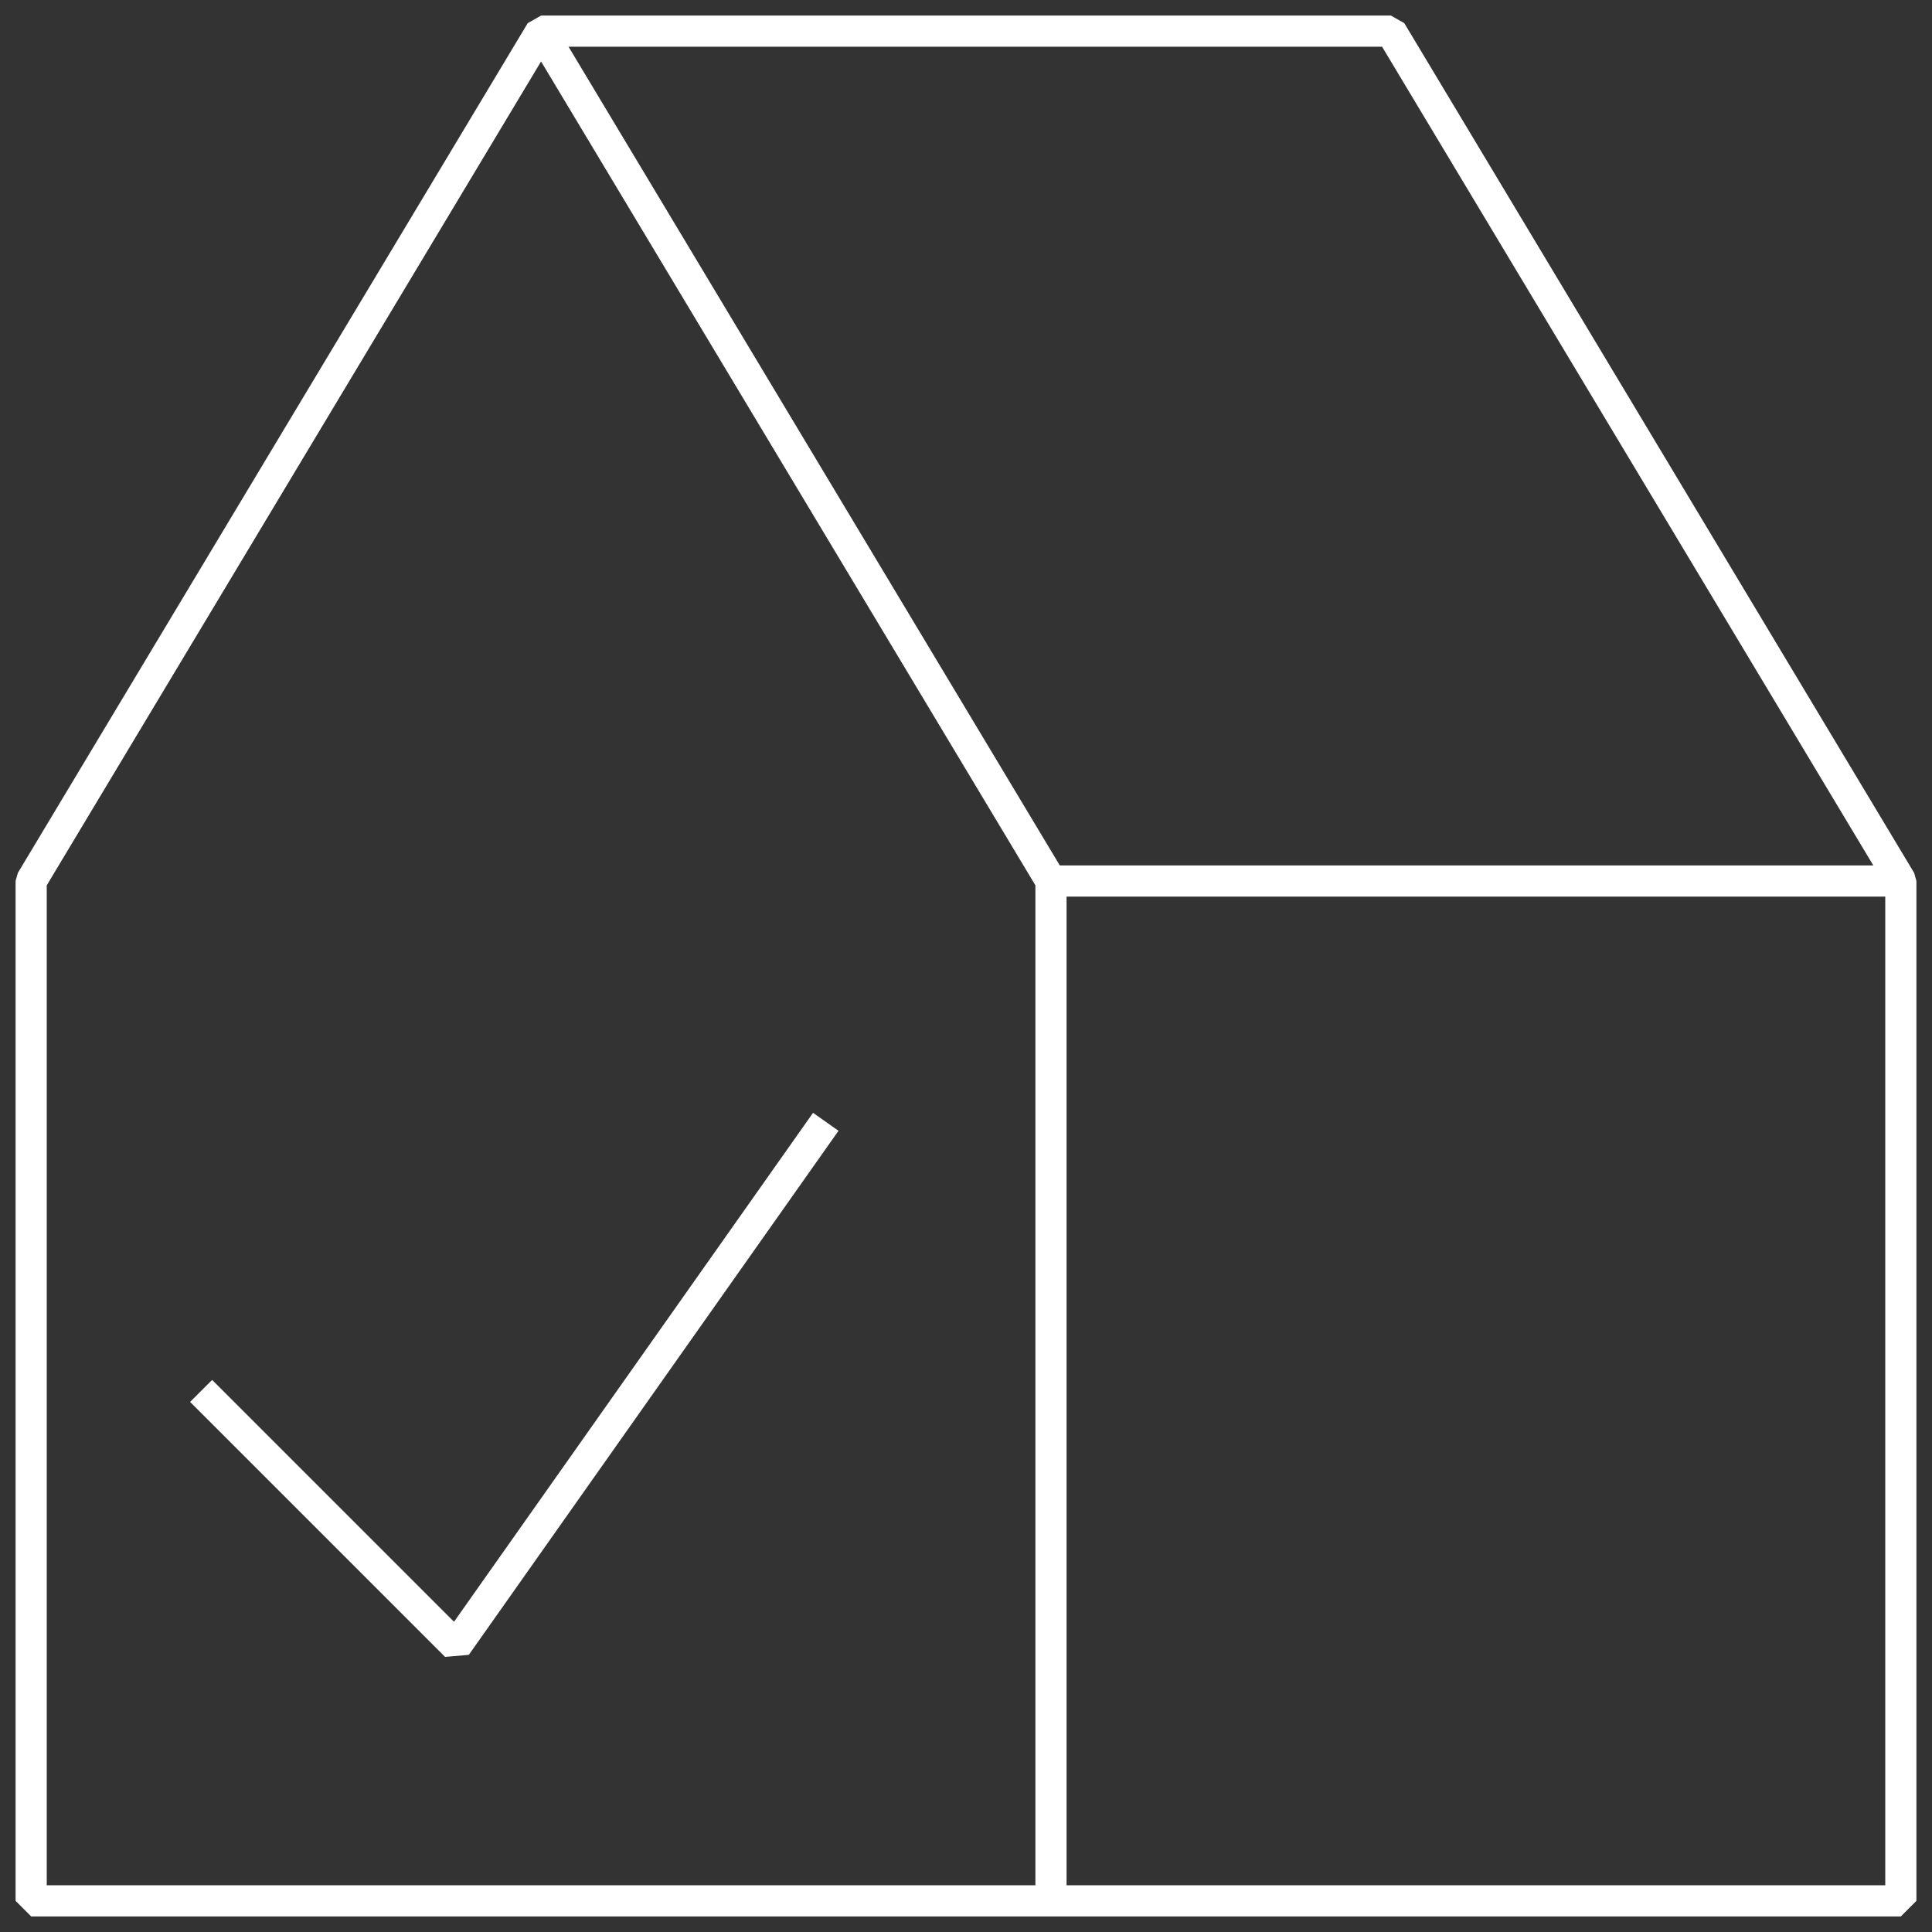 <svg width="62" height="62" viewBox="0 0 62 62" fill="none" xmlns="http://www.w3.org/2000/svg">
    <rect x="0" y="0" width="62" height="62" fill="#333333" stroke="none"/>
    <path d="M26.5 36L14.636 52.818L6.454 44.636" stroke="white" strokeWidth="2" stroke-linejoin="bevel"/>
    <path d="M17.363 1L33.727 28.273V61" stroke="white" strokeWidth="2" stroke-linejoin="bevel"/>
    <path d="M1 61V28.273L17.364 1H44.636L61 28.273V61H1Z" stroke="white" strokeWidth="2" stroke-linejoin="bevel"/>
    <path d="M61 28.273H33.727" stroke="white" strokeWidth="2" stroke-linejoin="bevel"/>
</svg>

